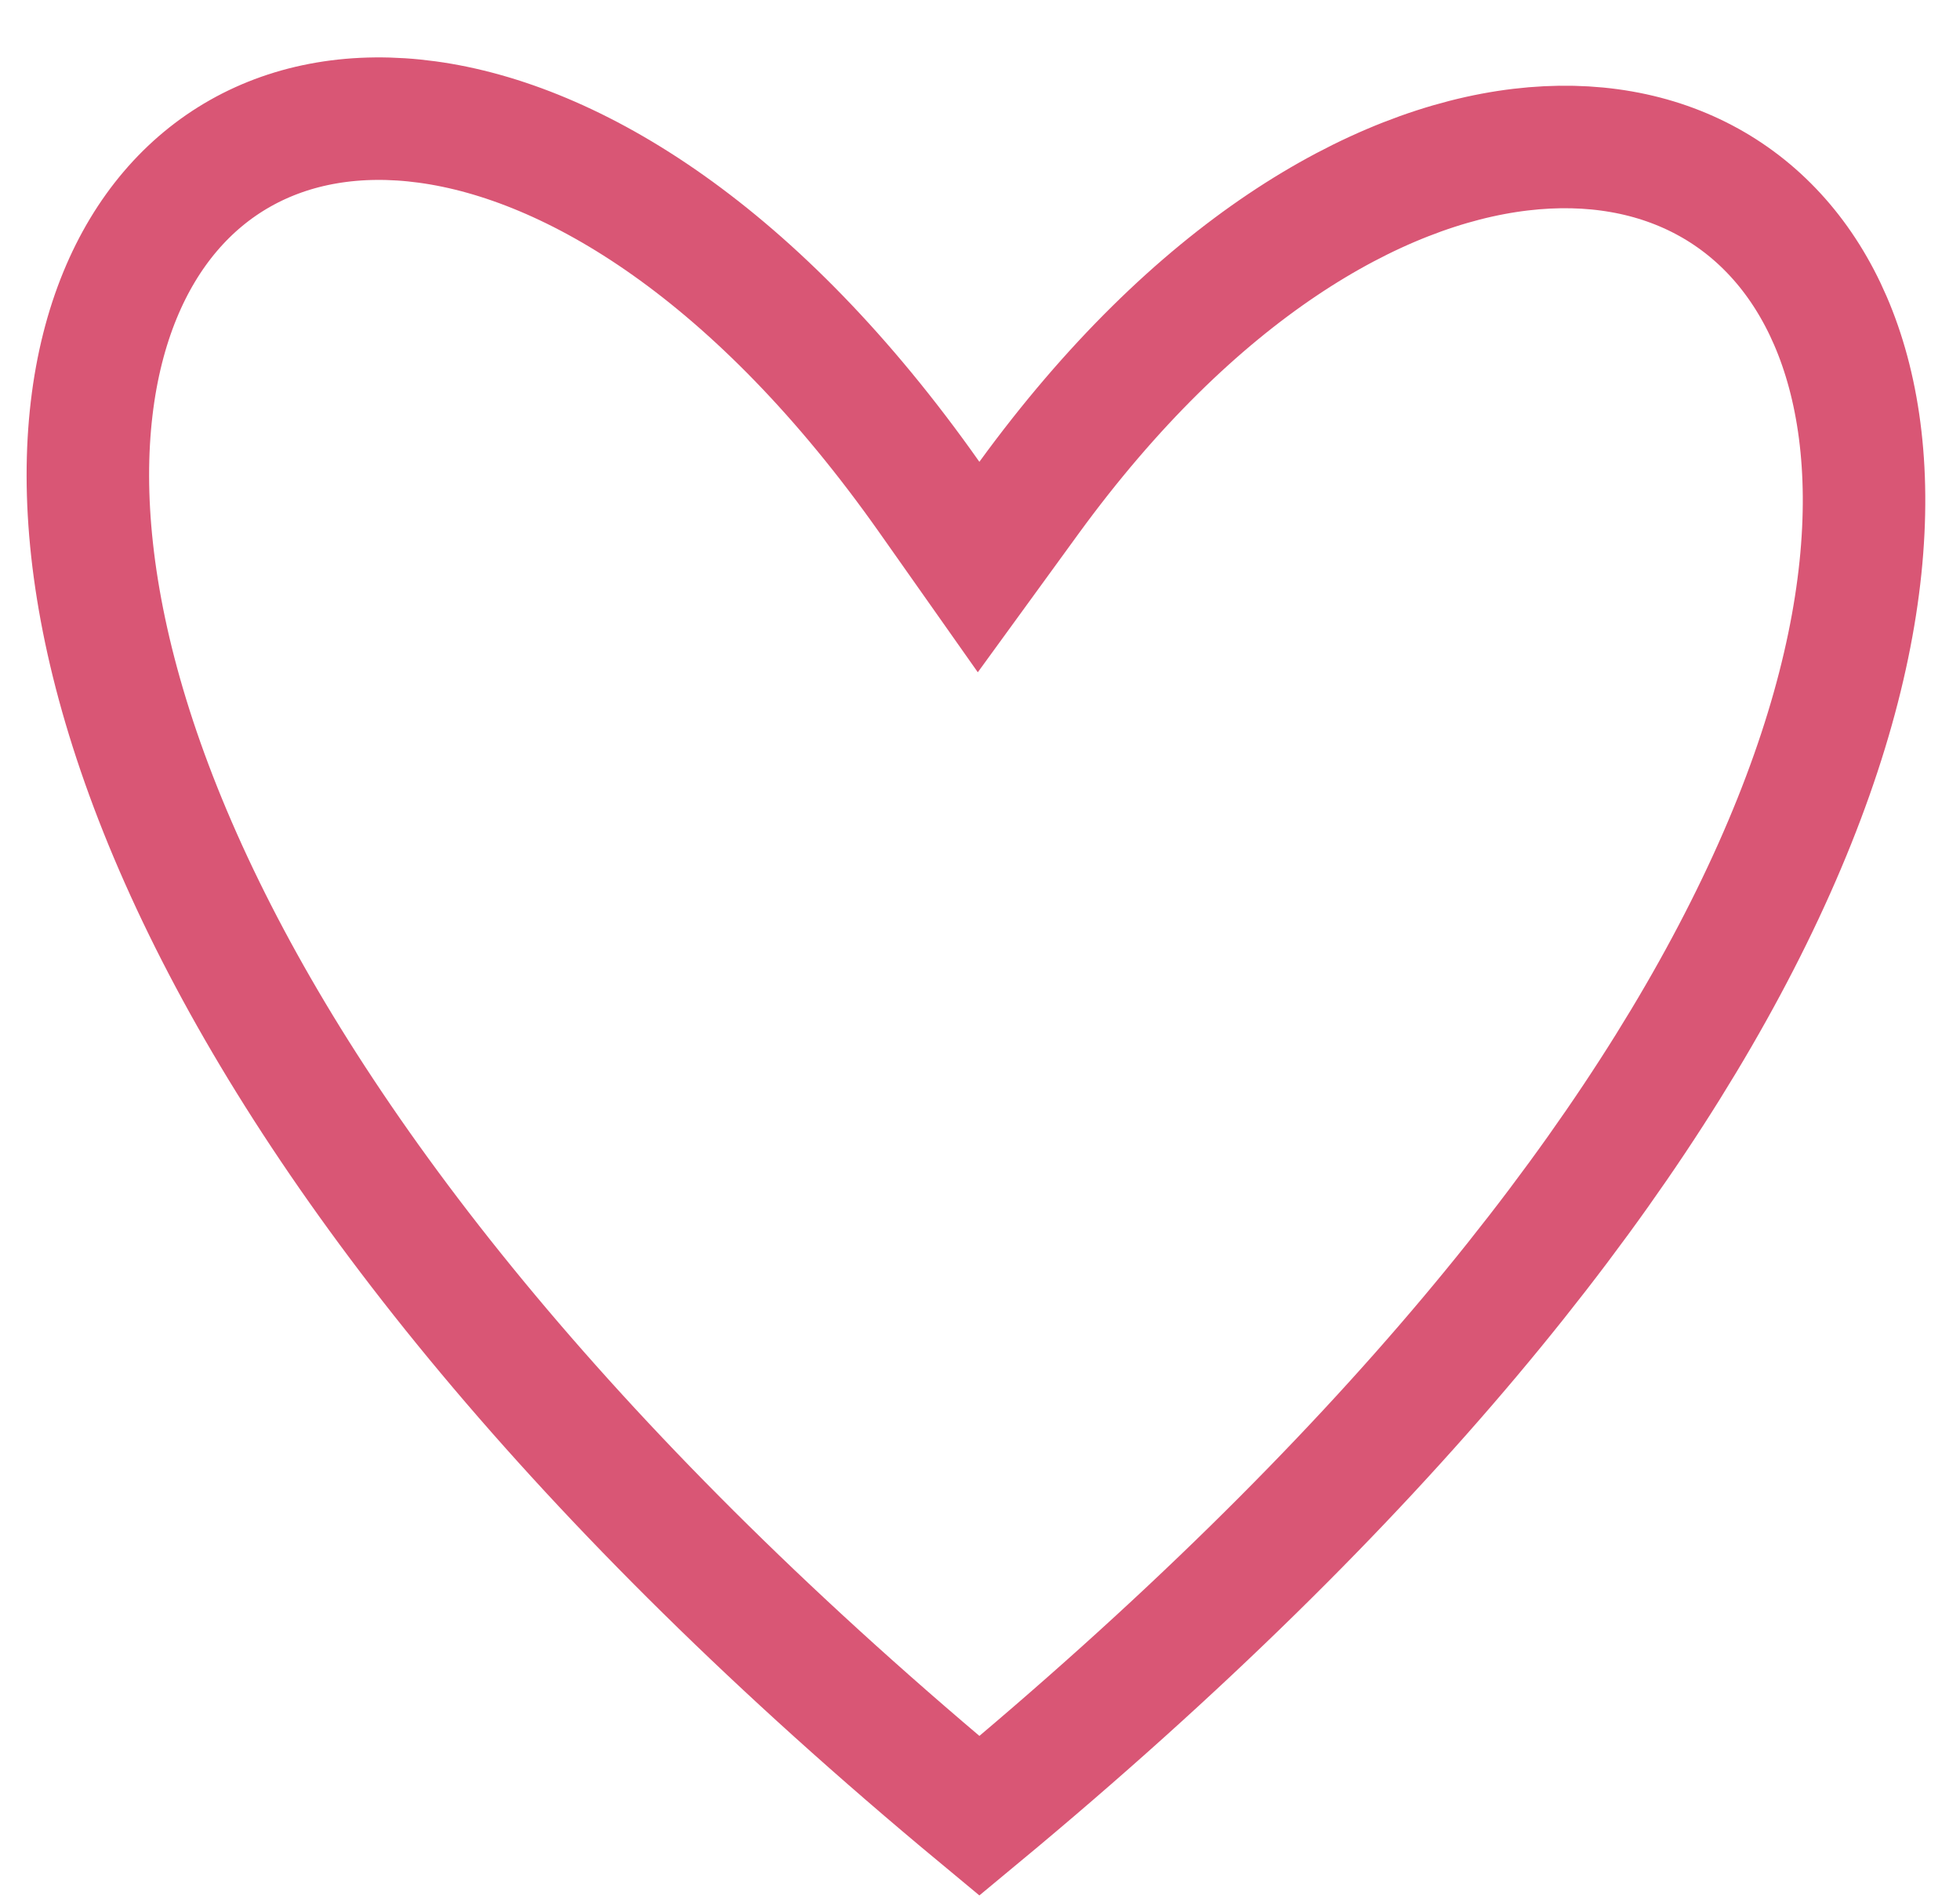 <svg width="32" height="31" viewBox="0 0 32 31" fill="none" xmlns="http://www.w3.org/2000/svg">
<path d="M15.173 8.116L15.977 9.257L16.798 8.128C19.504 4.413 22.452 2.725 24.826 2.443C27.149 2.167 29.008 3.209 29.883 5.233C30.787 7.321 30.721 10.654 28.591 14.981C26.535 19.16 22.596 24.166 15.99 29.644C9.386 24.165 5.422 19.094 3.336 14.833C1.175 10.42 1.07 6.979 1.96 4.817C2.819 2.729 4.66 1.677 6.975 1.992C9.358 2.316 12.36 4.125 15.173 8.116Z" stroke="#D95675" stroke-width="2"/>
</svg>
